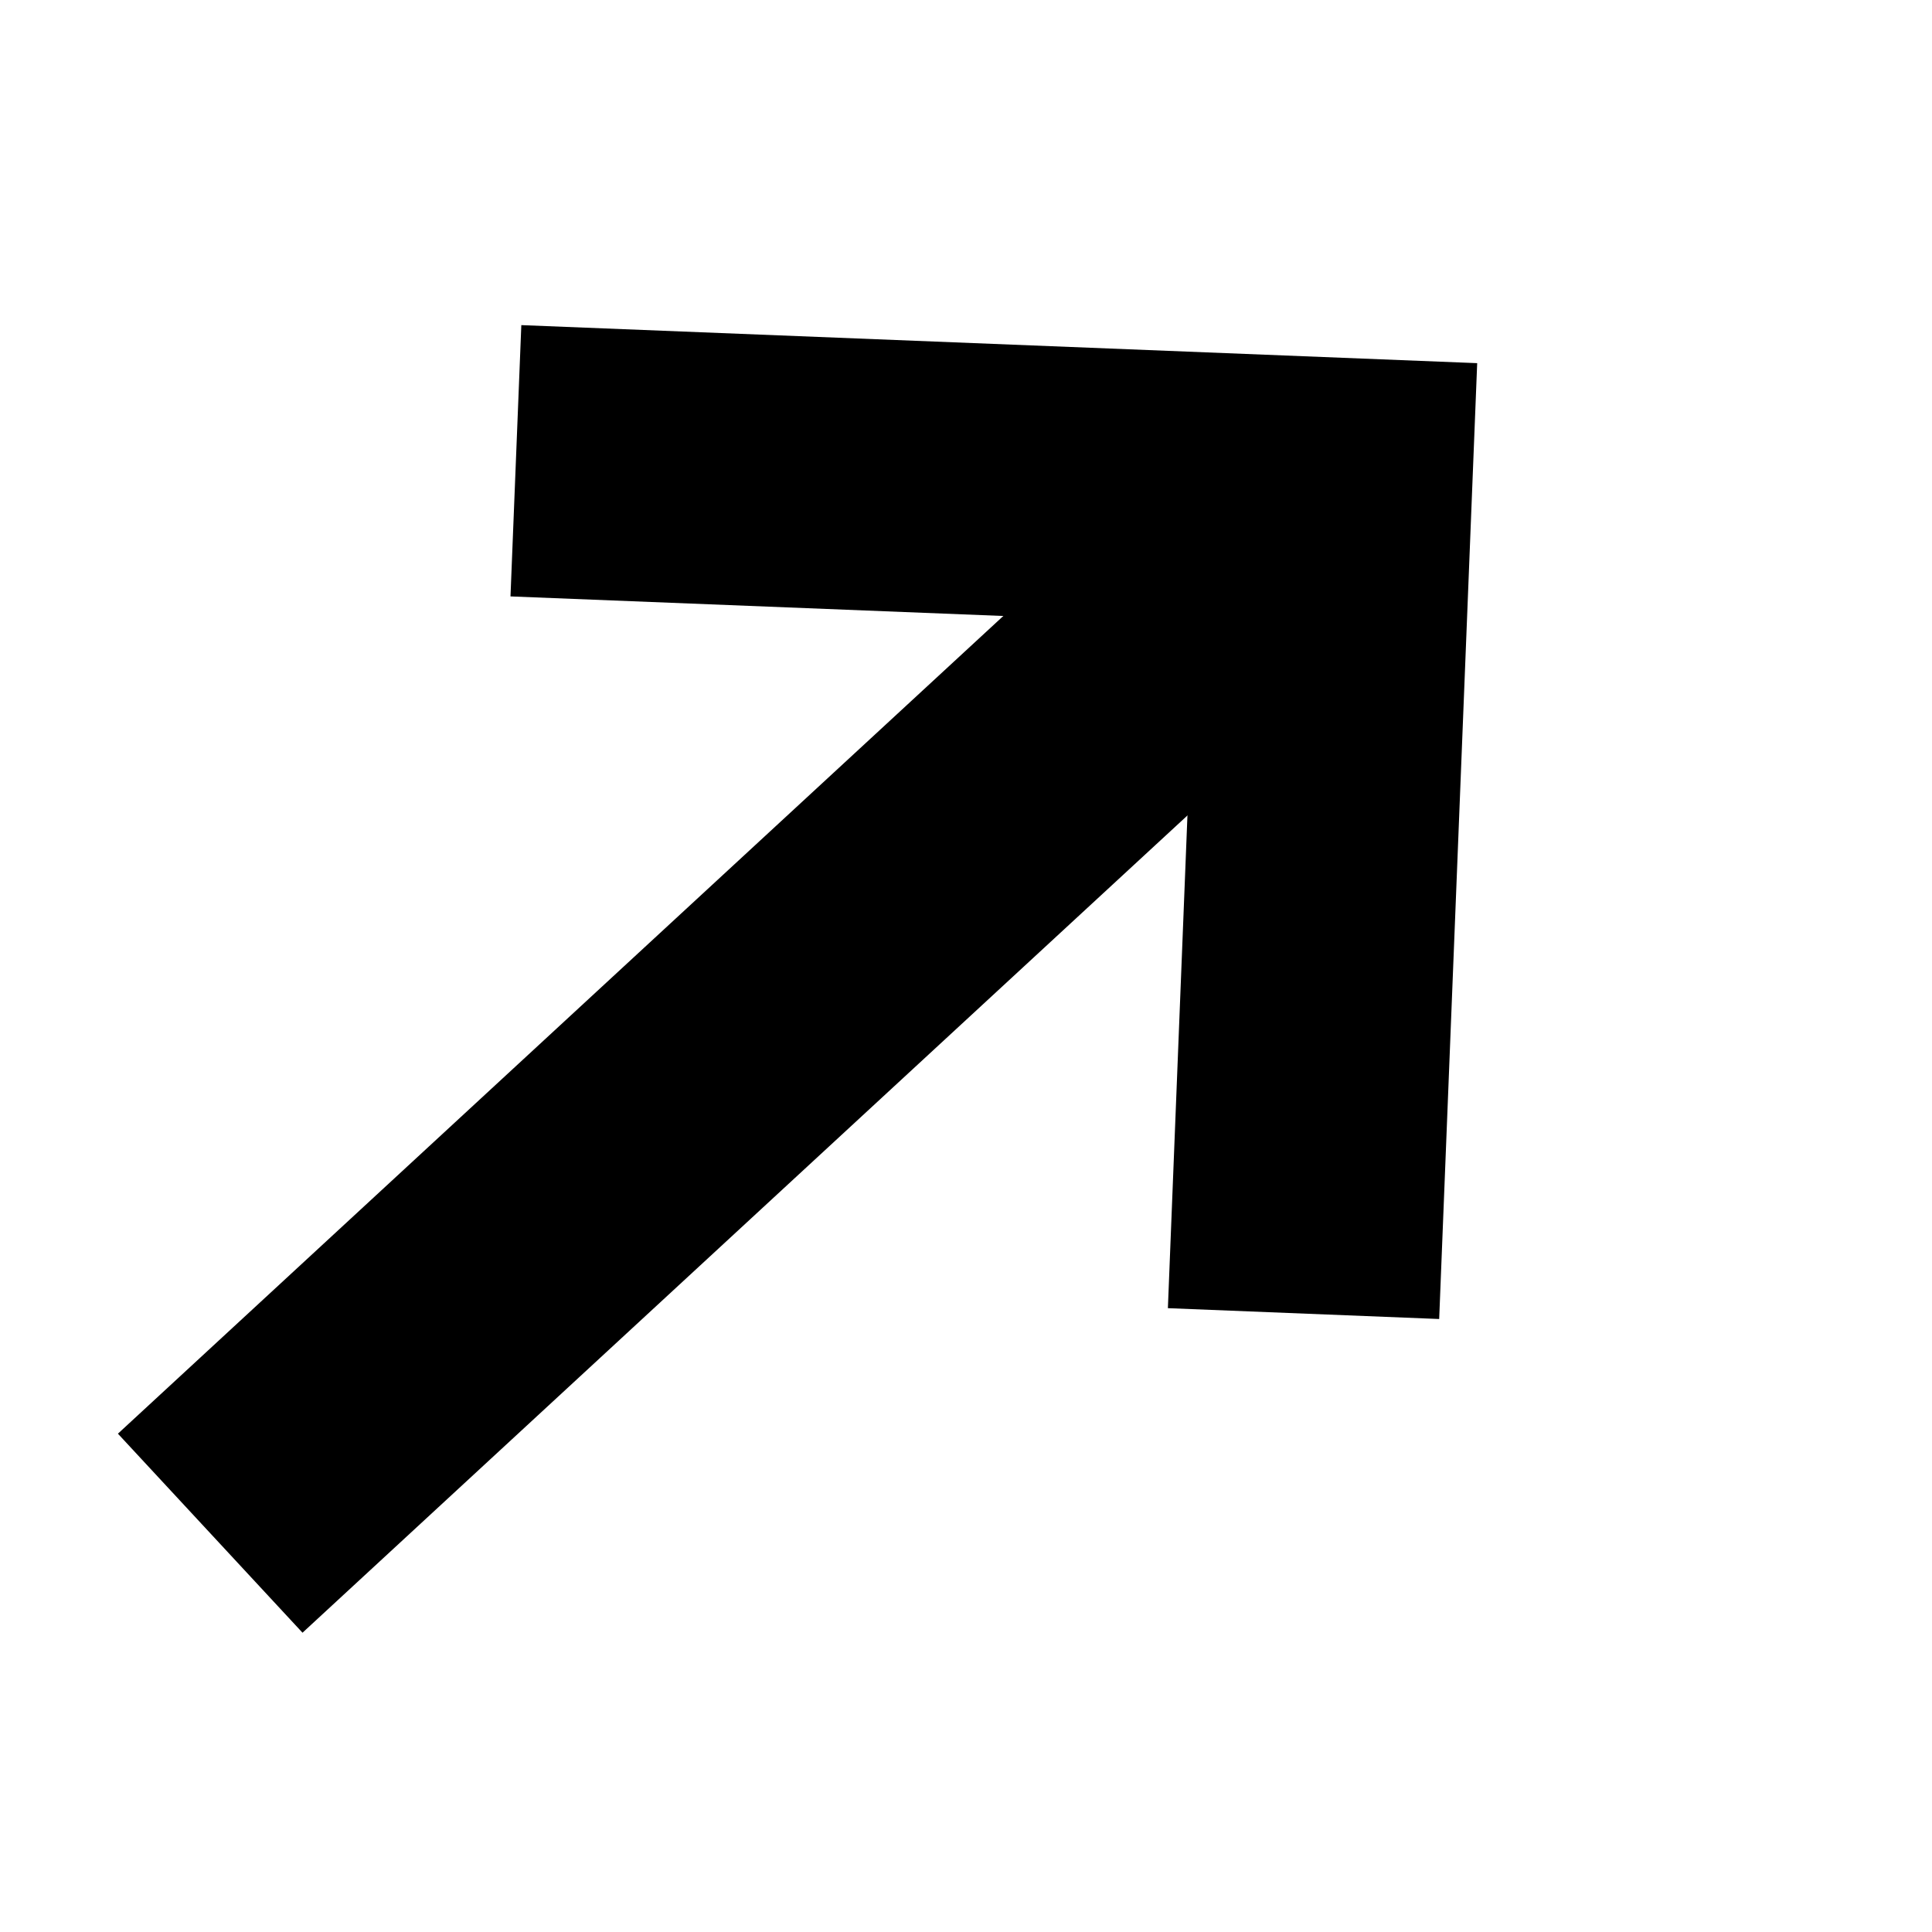 <?xml version="1.0" encoding="UTF-8"?>
<!-- Uploaded to: ICON Repo, www.iconrepo.com, Generator: ICON Repo Mixer Tools -->
<svg fill="#000000" width="800px" height="800px" version="1.1" viewBox="144 144 512 512" xmlns="http://www.w3.org/2000/svg">
 <g>
  <path d="m175.25 523.94 48.918 52.746 298.3-275.48-48.816-52.852z"/>
  <path d="m535.47 240.24-10.074 253.31-71.895-2.871 7.203-181.42-181.42-7.203 2.871-71.895z"/>
 </g>
</svg>